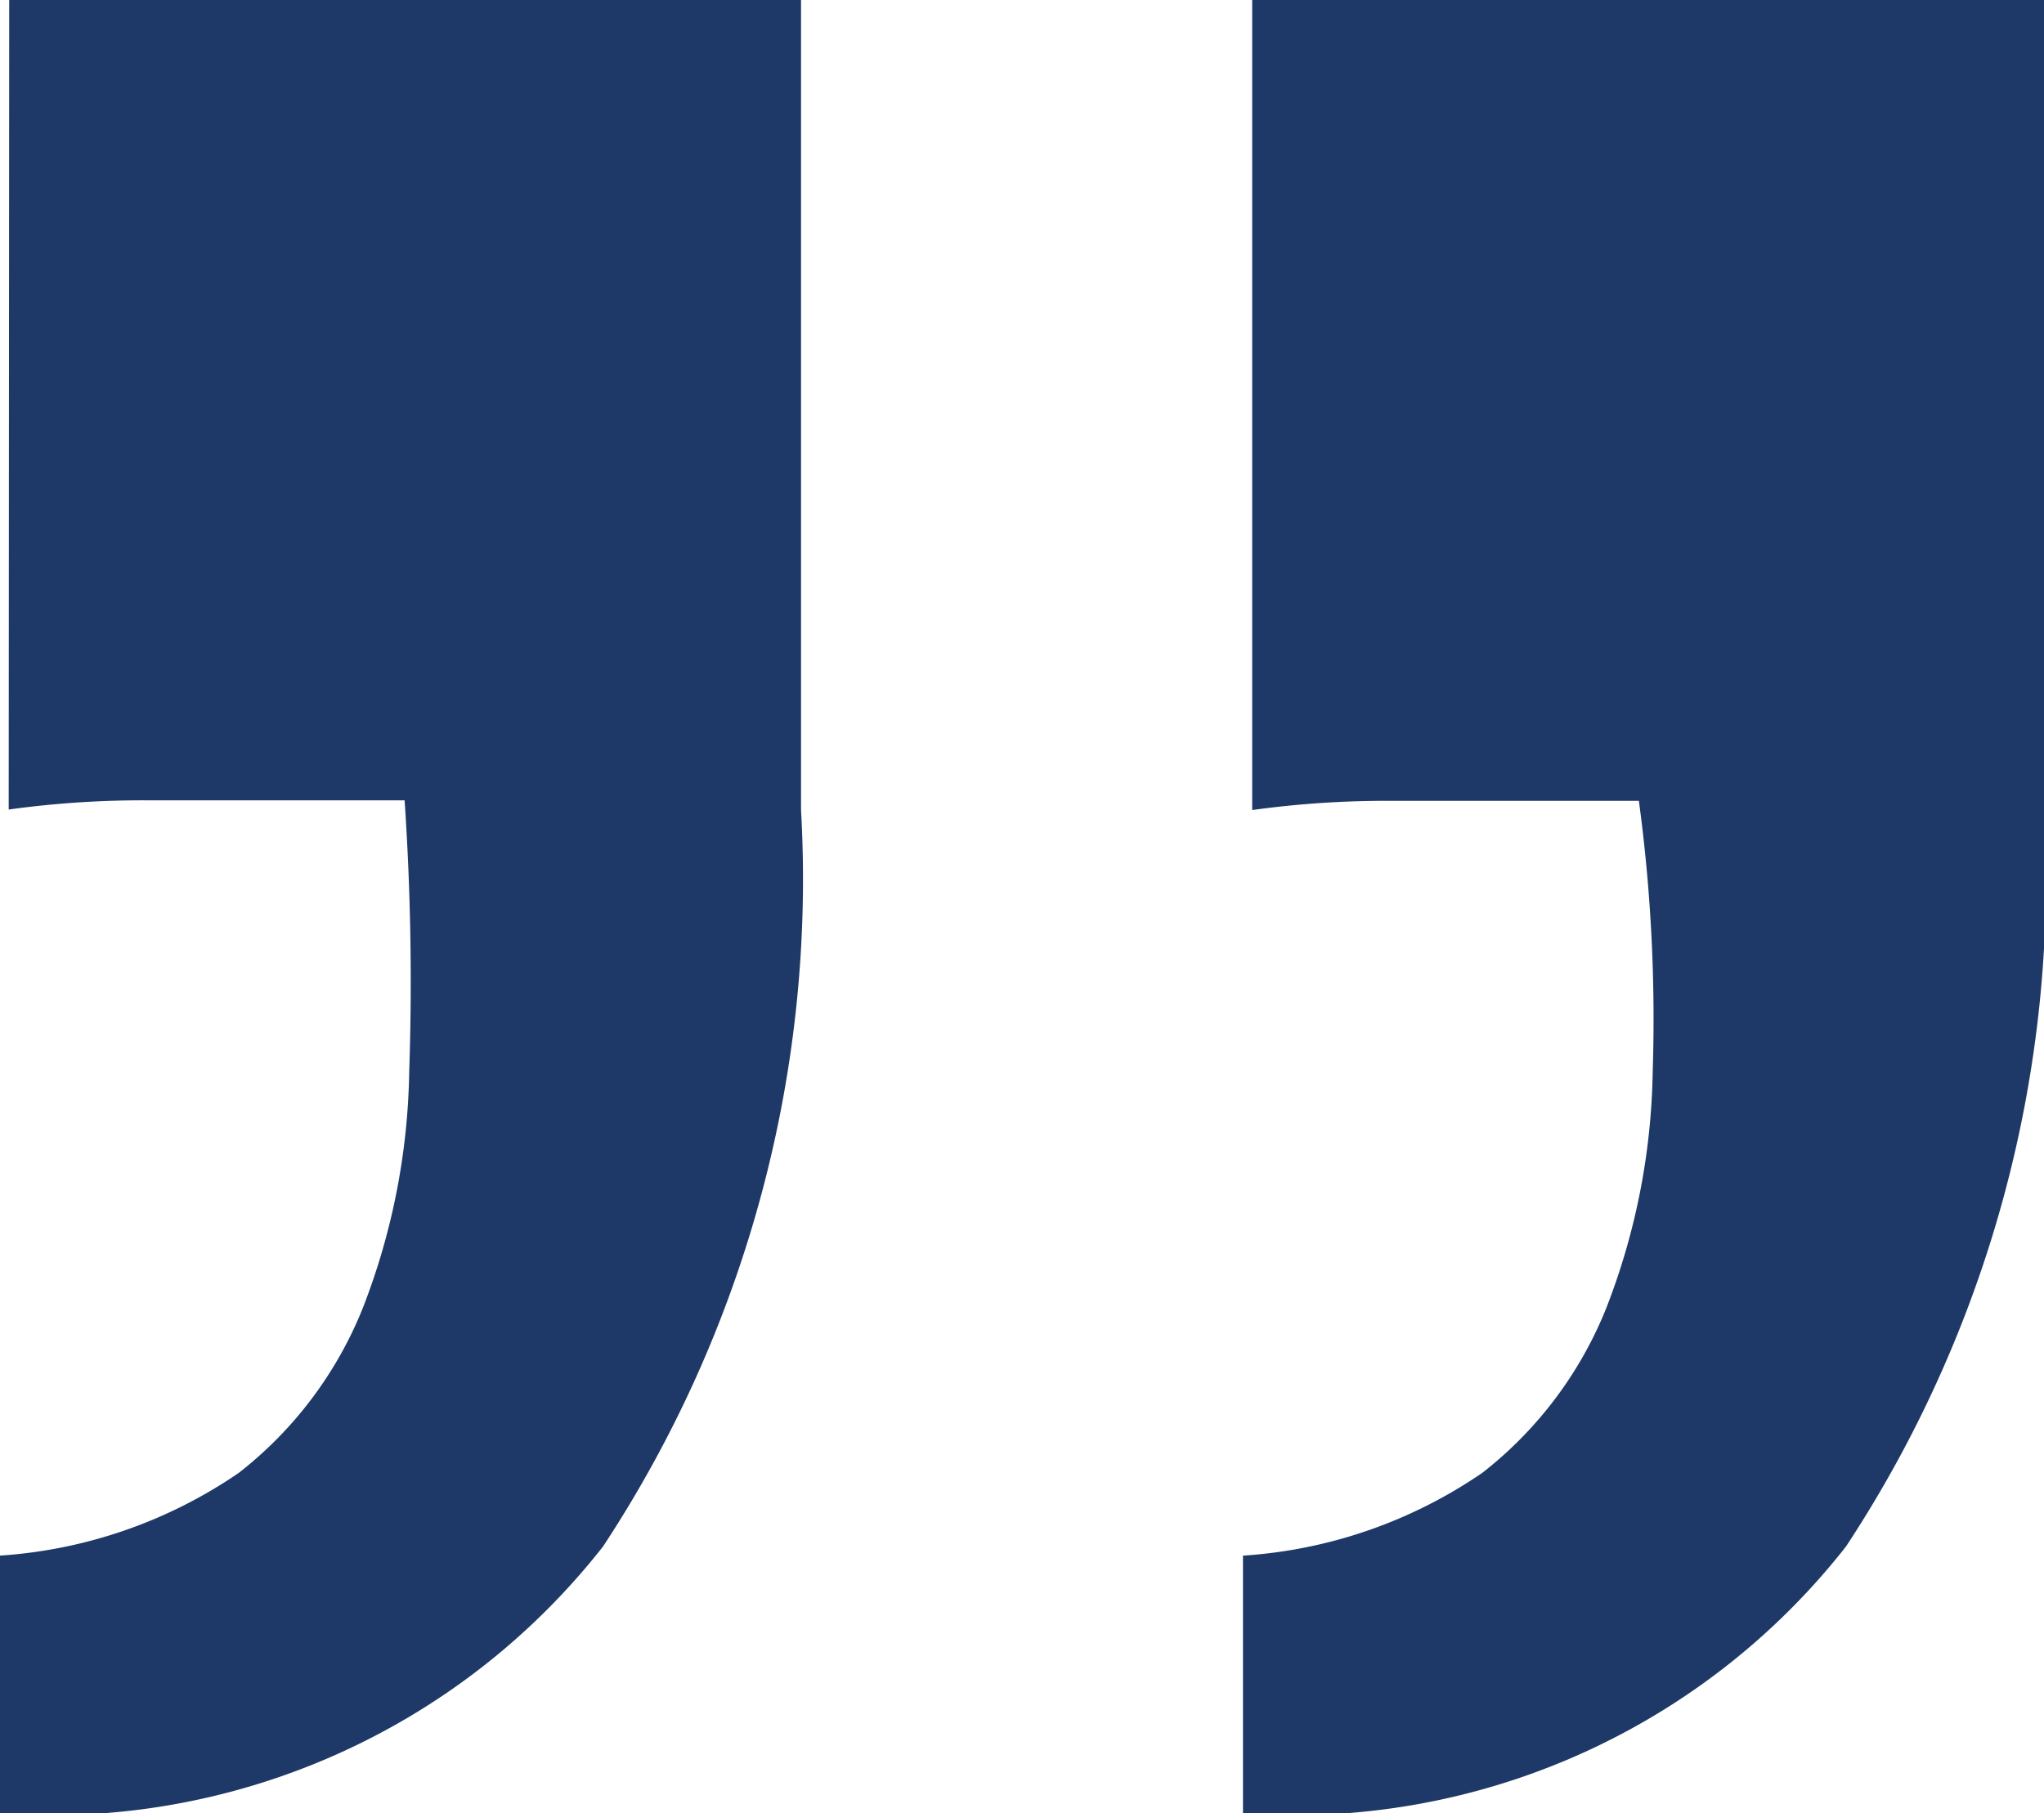 <svg xmlns="http://www.w3.org/2000/svg" width="19.98" height="17.73" viewBox="0 0 19.98 17.73">
  <path id="Path_79872" data-name="Path 79872" d="M-22.5-70.38h7.74v7.92a11.863,11.863,0,0,1-1.935,7.2,6.86,6.86,0,0,1-5.9,2.61v-2.52a4.671,4.671,0,0,0,2.34-.81,3.864,3.864,0,0,0,1.215-1.62,6.642,6.642,0,0,0,.45-2.3,26.282,26.282,0,0,0-.045-2.655h-2.52a9.558,9.558,0,0,0-1.35.09Zm12.15,0h7.74v7.92a11.863,11.863,0,0,1-1.935,7.2,6.86,6.86,0,0,1-5.895,2.61v-2.52a4.671,4.671,0,0,0,2.34-.81A3.864,3.864,0,0,0-6.885-57.6a6.642,6.642,0,0,0,.45-2.3A15.913,15.913,0,0,0-6.57-62.55H-9a9.558,9.558,0,0,0-1.35.09Z" transform="translate(22.59 70.38)" fill="#1e3967"/>
</svg>
